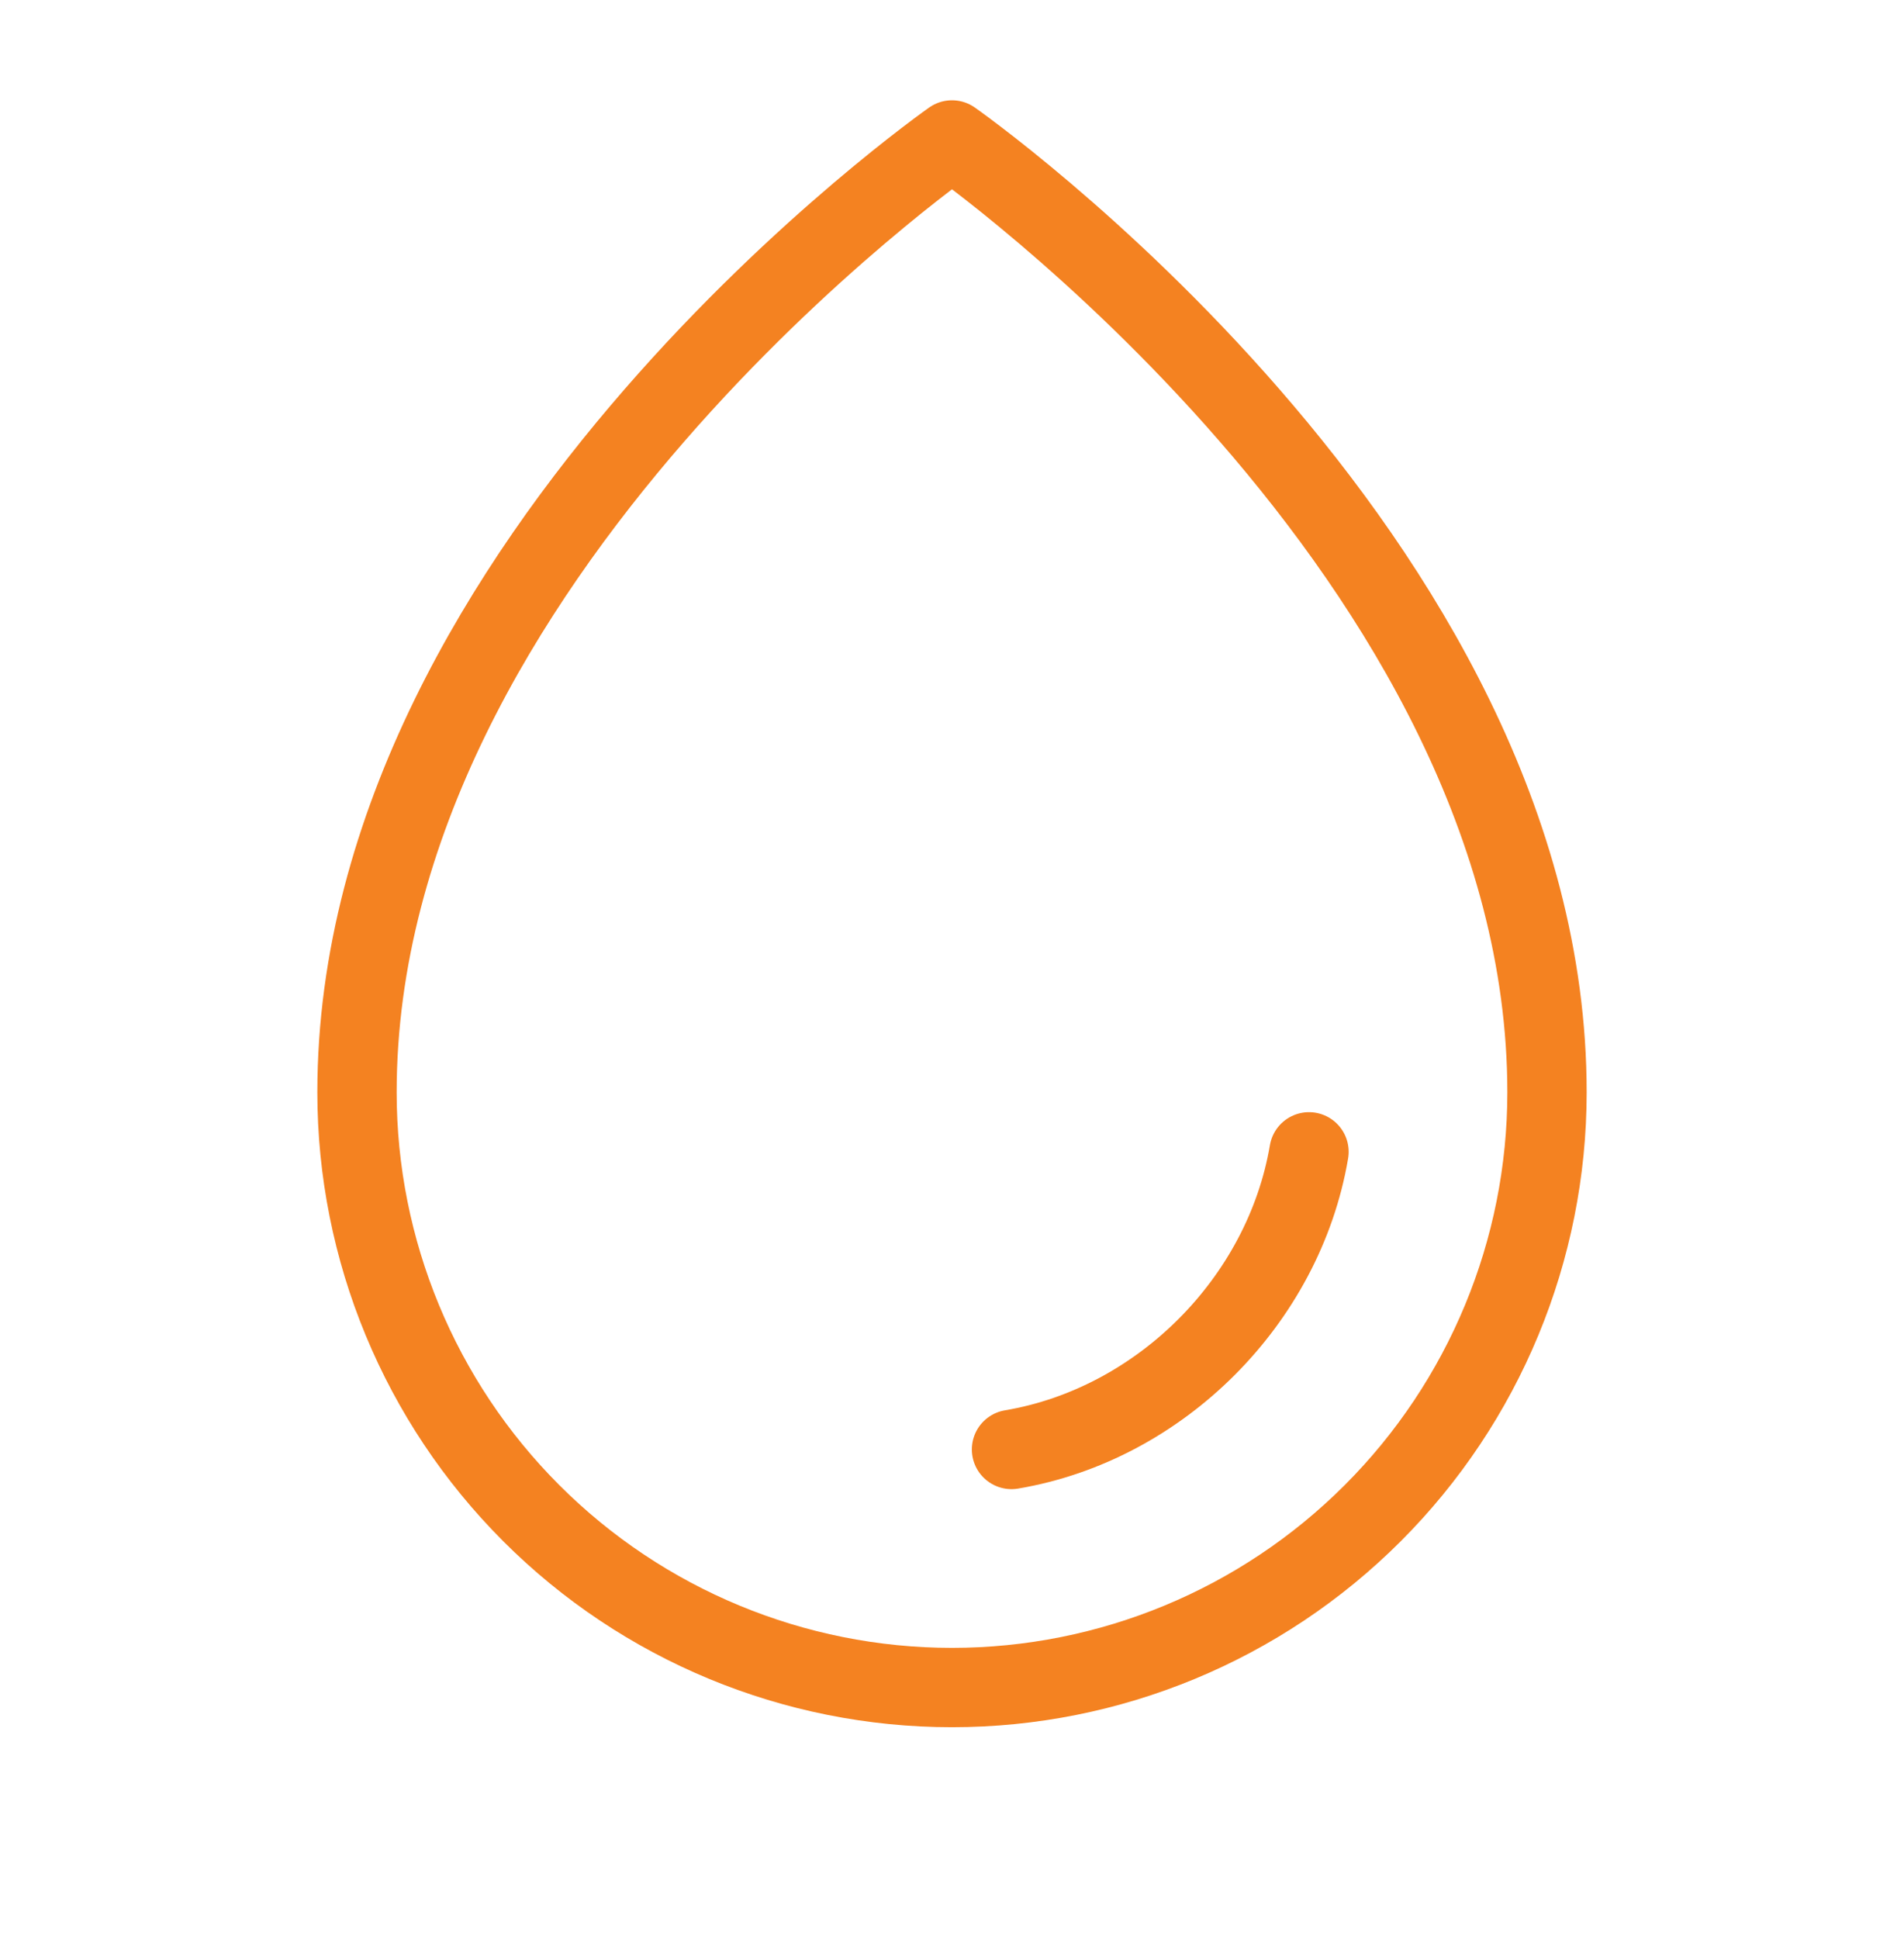 <svg xmlns="http://www.w3.org/2000/svg" fill="none" viewBox="0 0 56 57" height="57" width="56">
<g clip-path="url(#clip0_6490_18152)">
<path stroke-linejoin="round" stroke-linecap="round" stroke-width="2.333" stroke="#F48221" d="M45.5 32.115C45.5 16.365 28 4.115 28 4.115C28 4.115 10.5 16.365 10.5 32.115C10.5 36.756 12.344 41.207 15.626 44.489C18.907 47.771 23.359 49.615 28 49.615C32.641 49.615 37.093 47.771 40.374 44.489C43.656 41.207 45.5 36.756 45.5 32.115Z"></path>
<path stroke-linejoin="round" stroke-linecap="round" stroke-width="2.333" stroke="#F48221" d="M29.75 42.615C34.125 41.878 37.758 38.24 38.5 33.865"></path>
</g>
<defs>
<clipPath id="clip0_6490_18152">
<rect transform="translate(0 0.614)" fill="white" height="56" width="56"></rect>
</clipPath>
</defs>
</svg>
